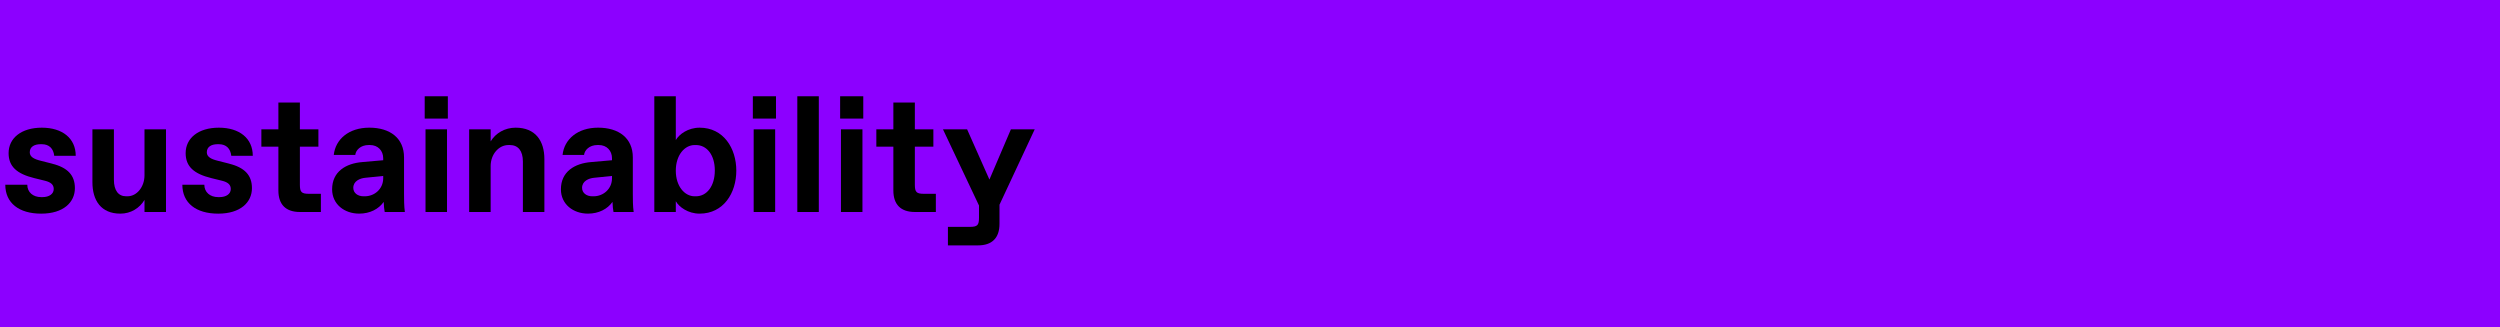 <?xml version="1.0" encoding="UTF-8"?>
<svg id="Ebene_3" data-name="Ebene 3" xmlns="http://www.w3.org/2000/svg" viewBox="0 0 2948.89 386.26">
  <defs>
    <style>
      .cls-1, .cls-2 {
        stroke-width: 0px;
      }

      .cls-2 {
        fill: #8c00ff;
      }
    </style>
  </defs>
  <rect class="cls-2" x="1242.92" y="-1319.94" width="471.55" height="3026.15" transform="translate(1671.83 -1285.57) rotate(90)"/>
  <g>
    <path class="cls-1" d="m6.24,217.88h25.94c0,8.78,6.63,14.63,16.38,14.63h1.56c7.8,0,13.26-3.71,13.26-9.56,0-5.07-3.31-8-10.33-9.75l-12.68-3.12c-20.48-5.07-30.23-13.65-30.23-29.45,0-17.55,14.82-30.03,39.2-30.03s39.98,12.68,39.98,33.15h-25.35c-.97-8.39-5.85-13.65-14.62-13.65h-1.56c-6.83,0-12.68,2.73-12.68,9.56,0,5.27,4.88,8,12.87,9.95l13.06,3.31c18.72,4.68,27.3,13.65,27.3,29.06,0,16.58-13.46,30.03-39.78,30.03s-42.32-12.68-42.32-34.13Z"/>
    <path class="cls-1" d="m109.01,214.95v-62.4h25.35v59.48c0,12.68,5.27,19.5,14.43,19.5h1.56c11.12,0,20.09-11.12,20.09-24.77v-54.21h25.35v97.5h-25.35v-14.24c-5.85,9.75-16.19,16.19-28.47,16.19-22.82,0-32.96-15.6-32.96-37.05Z"/>
    <path class="cls-1" d="m215.08,217.88h25.94c0,8.78,6.63,14.63,16.38,14.63h1.56c7.8,0,13.26-3.71,13.26-9.56,0-5.07-3.31-8-10.33-9.75l-12.68-3.12c-20.48-5.07-30.23-13.65-30.23-29.45,0-17.55,14.82-30.03,39.2-30.03s39.98,12.68,39.98,33.15h-25.35c-.97-8.39-5.85-13.65-14.62-13.65h-1.56c-6.83,0-12.68,2.73-12.68,9.56,0,5.27,4.88,8,12.87,9.95l13.06,3.31c18.72,4.68,27.3,13.65,27.3,29.06,0,16.58-13.46,30.03-39.78,30.03s-42.32-12.68-42.32-34.13Z"/>
    <path class="cls-1" d="m353.73,250.05c-16.58,0-25.35-8.78-25.35-25.35v-51.68h-20.08v-20.48h20.08v-31.59h25.35v31.59h21.84v20.48h-21.84v44.85c0,8.78,1.95,10.73,10.73,10.73h14.04v21.45h-24.77Z"/>
    <path class="cls-1" d="m391.75,223.34c0-21.06,16.38-30.62,35.69-32.18l24.57-2.15v-2.34c0-8.78-6.05-15.6-15.6-15.6h-1.56c-9.55,0-15.21,6.05-15.79,11.7h-25.35c1.95-18.33,17.55-32.18,41.93-32.18s40.95,12.29,40.95,35.1v42.9c0,5.85,0,14.63.97,21.45h-23.79c-.58-2.93-.97-7.41-1.17-11.9-5.85,8.39-16.19,13.85-28.86,13.85-17.55,0-31.98-11.12-31.98-28.67Zm38.61,8.19c11.31,0,21.65-8.58,21.65-21.26v-2.73l-21.06,2.15c-6.43.58-14.23,3.9-14.23,11.9,0,6.05,5.27,9.95,12.09,9.95h1.56Z"/>
    <path class="cls-1" d="m500.95,139.88v-26.33h27.3v26.33h-27.3Zm.97,110.18v-97.5h25.35v97.5h-25.35Z"/>
    <path class="cls-1" d="m553.4,250.05v-97.5h25.35v14.24c5.85-9.75,16.77-16.19,29.45-16.19,23.4,0,33.93,15.6,33.93,37.05v62.4h-25.35v-59.48c0-12.68-5.65-19.5-15.41-19.5h-1.56c-11.7,0-21.06,11.12-21.06,24.77v54.21h-25.35Z"/>
    <path class="cls-1" d="m661.63,223.34c0-21.06,16.38-30.62,35.69-32.18l24.57-2.15v-2.34c0-8.78-6.04-15.6-15.6-15.6h-1.56c-9.56,0-15.21,6.05-15.8,11.7h-25.35c1.95-18.33,17.55-32.18,41.93-32.18s40.95,12.29,40.95,35.1v42.9c0,5.85,0,14.63.98,21.45h-23.79c-.59-2.93-.98-7.41-1.17-11.9-5.85,8.39-16.19,13.85-28.86,13.85-17.55,0-31.98-11.12-31.98-28.67Zm38.61,8.19c11.31,0,21.65-8.58,21.65-21.26v-2.73l-21.06,2.15c-6.44.58-14.24,3.9-14.24,11.9,0,6.05,5.27,9.95,12.09,9.95h1.56Z"/>
    <path class="cls-1" d="m797.15,237.38v12.68h-25.35V113.55h25.35v51.68c3.9-6.83,14.43-14.63,28.08-14.63,28.28,0,43.29,24.38,43.29,50.7s-15.02,50.7-43.29,50.7c-13.65,0-24.18-7.8-28.08-14.63Zm23.79-5.85c12.68,0,22.23-11.9,22.23-30.42s-9.55-30.03-22.23-30.03h-1.56c-11.7,0-22.23,11.7-22.23,30.23s10.53,30.23,22.23,30.23h1.56Z"/>
    <path class="cls-1" d="m888.02,139.88v-26.33h27.3v26.33h-27.3Zm.97,110.18v-97.5h25.35v97.5h-25.35Z"/>
    <path class="cls-1" d="m940.48,250.05V113.55h25.35v136.51h-25.35Z"/>
    <path class="cls-1" d="m990.98,139.88v-26.33h27.3v26.33h-27.3Zm.97,110.18v-97.5h25.35v97.5h-25.35Z"/>
    <path class="cls-1" d="m1079.12,250.05c-16.58,0-25.35-8.78-25.35-25.35v-51.68h-20.08v-20.48h20.08v-31.59h25.35v31.59h21.84v20.48h-21.84v44.85c0,8.78,1.95,10.73,10.73,10.73h14.04v21.45h-24.77Z"/>
    <path class="cls-1" d="m1220.5,152.55l-41.54,88.92v22.62c0,16.58-8.78,25.35-25.35,25.35h-35.49v-21.84h25.94c8.78,0,10.72-1.95,10.72-10.73v-14.43l-42.51-89.9h28.47l26.33,59.28,25.35-59.28h28.08Z"/>
  </g>
</svg>